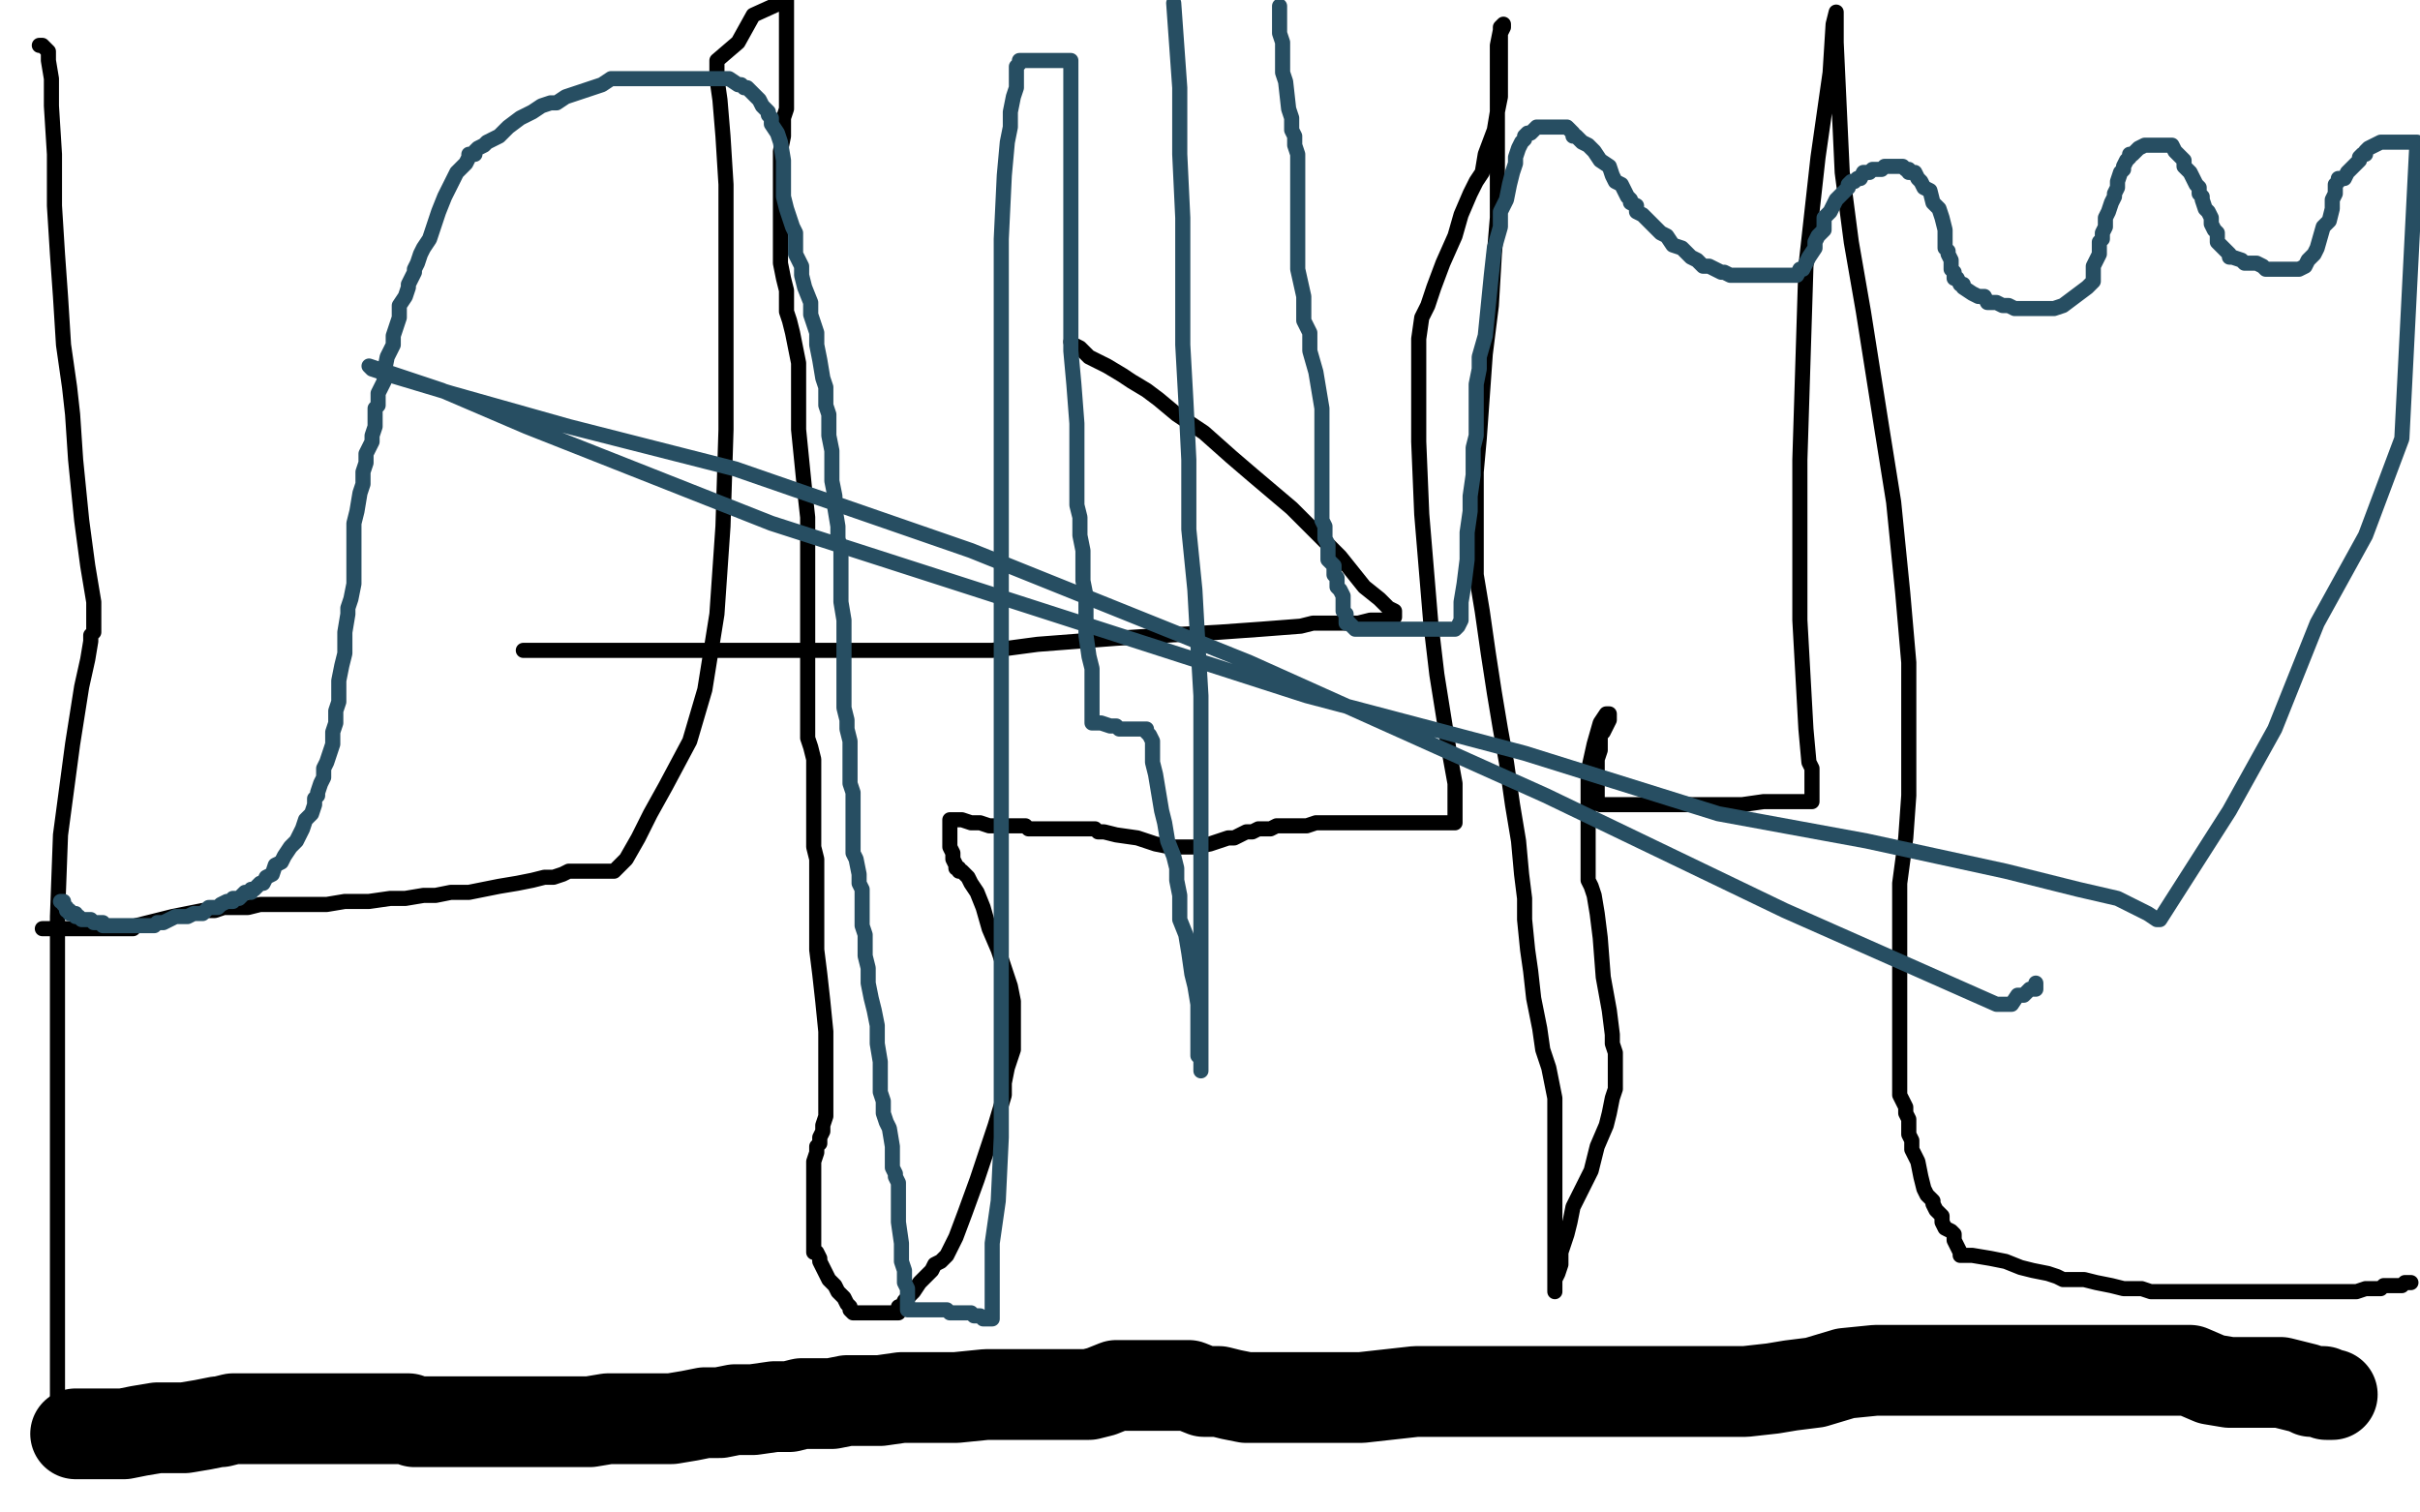 <?xml version="1.0" standalone="no"?>
<!DOCTYPE svg PUBLIC "-//W3C//DTD SVG 1.1//EN"
"http://www.w3.org/Graphics/SVG/1.1/DTD/svg11.dtd">

<svg width="800" height="500" version="1.1" xmlns="http://www.w3.org/2000/svg" xmlns:xlink="http://www.w3.org/1999/xlink" style="stroke-antialiasing: false"><desc>This SVG has been created on https://colorillo.com/</desc><rect x='0' y='0' width='800' height='500' style='fill: rgb(255,255,255); stroke-width:0' /><polyline points="25,474 26,474 26,474 27,474 30,474 34,474 41,474 46,473 52,472 61,472 67,471 72,470 73,470 77,469 80,469 83,469 87,469 90,469 94,469 98,469 101,469 104,469 107,469 110,469 113,469 117,469 120,469 123,469 125,469 127,469 129,469 130,469 132,469 133,469 135,469 137,470 138,470 140,470 141,470 143,470 147,470 150,470 154,470 158,470 161,470 162,470 164,470 166,470 168,470 169,470 170,470 171,470 172,470 173,470 174,470 176,470 177,470 178,470 182,470 185,470 189,470 195,470 201,469 207,469 213,469 218,469 222,469 228,468 233,467 238,467 243,466 249,466 256,465 261,465 265,464 269,464 275,464 280,463 283,463 291,463 298,462 306,462 316,462 326,461 335,461 343,461 349,461 356,461 360,461 364,460 369,458 371,458 375,458 380,458 387,458 393,458 398,460 403,460 407,461 412,462 416,462 422,462 431,462 441,462 450,462 459,461 468,460 478,460 488,460 499,460 509,460 518,460 527,460 533,460 540,460 546,460 554,460 562,460 568,460 577,460 586,459 592,458 600,457 610,454 620,453 632,453 642,453 652,453 657,453 664,453 669,453 673,453 677,453 685,453 694,453 707,453 717,453 724,453 731,456 737,457 743,457 749,457 754,457 758,458 762,459 764,460 766,460 768,460 769,461 770,461 771,461" style="fill: none; stroke: #000000; stroke-width: 30; stroke-linejoin: round; stroke-linecap: round; stroke-antialiasing: false; stroke-antialias: 0; opacity: 1.0"/>
<polyline points="19,471 19,470 19,470 19,468 19,468 19,467 19,467 19,460 19,460 19,446 19,446 19,421 19,421 19,404 19,404 19,376 19,355 19,331 19,303 20,276 24,246 27,227 29,218 30,212 30,210 31,209 31,208 31,206 31,204 31,199 29,187 27,172 25,152 24,137 23,128 21,114 20,98 19,84 18,68 18,51 17,35 17,26 16,20 16,17 15,16 14,15 13,15" style="fill: none; stroke: #000000; stroke-width: 5; stroke-linejoin: round; stroke-linecap: round; stroke-antialiasing: false; stroke-antialias: 0; opacity: 1.0"/>
<polyline points="14,307 15,307 15,307 16,307 16,307 17,307 17,307 21,307 21,307 23,307 23,307 26,307 26,307 30,307 30,307 34,307 36,307 38,307 40,307 41,307 42,307 43,307 44,307 45,306 49,305 53,304 57,303 62,302 67,301 71,301 74,300 77,300 79,300 82,300 86,299 89,299 93,299 97,299 103,299 108,299 114,298 122,298 129,297 134,297 140,296 144,296 149,295 151,295 155,295 160,294 165,293 171,292 176,291 180,290 183,290 186,289 188,288 191,288 193,288 195,288 197,288 199,288 201,288 202,288 203,288 205,286 207,284 211,277 215,269 220,260 228,245 233,228 237,203 239,174 240,142 240,121 240,89 240,61 239,45 238,33 237,26 237,23 237,20 244,14 249,5 260,0 260,4 260,8 260,17 260,21 260,26 260,30 260,36 259,39 259,45 258,50 258,54 258,59 258,63 258,65 258,68 258,70 258,72 258,75 258,78 258,82 258,87 259,92 260,96 260,100 260,103 261,106 262,110 263,115 264,120 264,125 264,127 264,132 264,134 264,142 265,152 266,162 267,171 267,178 267,188 267,196 267,201 267,208 267,215 267,220 267,226 267,230 267,235 267,238 267,241 267,244 268,247 269,251 269,254 269,259 269,263 269,266 269,269 269,272 269,275 269,277 269,280 270,284 270,287 270,292 270,297 270,301 270,304 270,305 270,308 270,309 270,314 271,322 272,331 273,341 273,349 273,356 273,361 273,364 273,365 273,366 273,367 273,368 273,369 272,372 272,374 271,376 271,378 270,379 270,381 269,384 269,387 269,390 269,392 269,394 269,397 269,399 269,402 269,404 269,408 269,410 269,411 269,412 269,413 269,414 270,414 271,416 271,417 272,419 273,421 274,423 276,425 277,427 279,429 280,431 281,432 281,433 282,434 283,434 284,434 285,434 286,434 287,434 288,434 289,434 290,434 291,434 292,434 294,434 296,434 297,434 297,433 297,432 298,432 299,430 300,429 302,427 304,424 306,422 308,420 309,418 311,417 313,415 314,413 316,409 319,401 323,390 327,378 329,372 332,362 332,358 333,353 334,350 335,347 335,342 335,338 335,331 334,326 332,320 330,314 327,307 325,300 323,295 321,292 320,290 318,288 317,288 317,287 316,287 316,286 315,284 315,282 314,280 314,278 314,275 314,273 314,272 314,271 315,271 316,271 318,271 321,272 324,272 327,273 329,273 331,273 333,273 334,273 335,273 337,273 338,273 339,273 340,274 342,274 343,274 345,274 347,274 352,274 355,274 358,274 360,274 362,274 363,275 365,275 369,276 376,277 382,279 387,280 391,280 393,280 395,280 400,279 403,278 406,277 408,277 410,276 412,275 414,275 416,274 418,274 420,274 422,273 424,273 426,273 429,273 432,273 435,272 438,272 440,272 442,272 443,272 444,272 445,272 446,272 447,272 448,272 449,272 450,272 451,272 453,272 456,272 457,272 459,272 460,272 461,272 462,272 463,272 464,272 466,272 468,272 470,272 471,272 472,272 473,272 475,272 477,272 478,272 479,272 480,272 481,272 481,270 481,268 481,264 481,259 479,248 475,223 473,206 470,170 469,146 469,131 469,119 469,112 470,105 472,101 474,95 477,87 481,78 483,71 486,64 488,60 490,57 491,51 494,43 495,37 496,32 496,28 496,26 496,23 496,18 496,14 496,11 497,9 497,8 496,9 496,10 495,15 495,19 495,24 495,30 495,36 495,43 495,51 495,61 495,72 494,84 493,101 491,117 490,131 489,145 488,156 488,167 488,179 488,190 490,202 492,216 494,229 496,241 498,252 500,266 502,278 503,289 504,297 504,304 505,314 506,321 507,330 509,340 510,347 512,353 514,363 514,370 514,371 514,373 514,377 514,380 514,384 514,388 514,392 514,395 514,401 514,406 514,414 514,420 514,424 514,426 514,427 514,426 514,425 514,424 514,423 515,421 516,418 516,414 517,411 518,408 519,404 520,399 523,393 526,387 528,379 531,372 532,368 533,363 534,360 534,358 534,356 534,355 534,353 534,352 534,351 534,350 534,349 534,348 533,345 533,342 532,334 530,323 529,310 528,302 527,296 526,293 525,291 525,290 525,289 525,288 525,287 525,280 525,267 525,255 527,246 529,239 531,236 532,236 532,237 532,238 531,240 530,242 529,243 529,245 529,248 528,251 528,254 528,257 528,259 528,261 528,263 528,264 528,265 529,266 530,266 531,266 534,266 536,266 537,266 539,266 542,266 546,266 551,266 555,266 561,266 569,266 576,266 583,265 589,265 594,265 597,265 599,265 599,264 599,263 599,262 599,261 599,258 599,256 599,254 598,252 597,241 595,205 595,152 597,88 601,52 605,24 606,8 607,4 607,14 609,57 612,80 616,103 622,141 626,166 629,196 631,219 631,242 631,256 631,263 630,277 628,292 628,307 628,322 628,335 628,344 628,352 628,358 628,362 629,364 630,366 630,368 631,370 631,371 631,373 631,375 632,377 632,380 634,384 635,389 636,393 637,395 639,397 639,398 640,400 642,402 642,404 643,406 645,407 646,408 646,410 647,412 648,414 648,415 649,415 652,415 658,416 663,417 668,419 672,420 677,421 680,422 682,423 685,423 689,423 693,424 698,425 702,426 705,426 708,426 711,427 714,427 717,427 720,427 723,427 725,427 727,427 729,427 732,427 735,427 739,427 744,427 748,427 750,427 753,427 756,427 757,427 759,427 760,427 762,427 764,427 765,427 768,427 772,427 776,427 779,427 782,426 784,426 785,426 787,426 788,425 790,425 794,425 795,424 797,424" style="fill: none; stroke: #000000; stroke-width: 5; stroke-linejoin: round; stroke-linecap: round; stroke-antialiasing: false; stroke-antialias: 0; opacity: 1.0"/>
<polyline points="173,215 174,215 174,215 179,215 179,215 186,215 186,215 197,215 197,215 210,215 210,215 227,215 227,215 247,215 247,215 267,215 281,215 309,215 328,215 343,213 369,211 385,210 403,209 417,208 430,207 434,206 442,206 449,206 453,205 456,205 458,205 460,205 461,204 461,203 461,202 459,201 456,198 451,194 447,189 443,184 438,179 434,175 427,168 414,157 407,151 398,143 389,137 383,132 379,129 374,126 371,124 366,121 364,120 362,119 360,118 359,117 357,115 355,114 354,113" style="fill: none; stroke: #000000; stroke-width: 5; stroke-linejoin: round; stroke-linecap: round; stroke-antialiasing: false; stroke-antialias: 0; opacity: 1.0"/>
<polyline points="20,298 21,298 21,298 21,299 21,299 22,300 22,301 23,301 23,302 24,302 25,302 25,303 26,303 27,304 28,304 29,304 30,304 31,305 32,305 33,305 34,305 34,306 36,306 38,306 39,306 41,306 42,306 43,306 44,306 45,306 46,306 47,306 48,306 49,306 50,306 51,306 52,305 53,305 54,305 56,304 58,303 59,303 60,303 62,303 64,302 65,302 66,302 67,302 68,301 69,300 70,300 71,300 72,300 73,299 75,298 76,298 77,298 77,297 78,297 79,297 80,296 81,295 82,295 83,295 83,294 84,294 85,293 86,292 87,292 88,290 90,289 91,286 93,285 94,283 96,280 98,278 99,276 100,274 101,271 103,269 104,266 104,264 105,263 105,262 106,259 107,257 107,254 108,252 109,249 110,246 110,242 111,239 111,235 112,232 112,229 112,225 113,220 114,216 114,212 114,209 115,203 115,201 116,198 117,193 117,192 117,191 117,189 117,188 117,186 117,185 117,183 117,181 117,173 118,169 119,163 120,160 120,156 121,153 121,150 122,148 123,146 123,144 124,141 124,140 124,138 124,137 124,135 125,134 125,132 125,130 126,128 127,126 127,123 128,118 130,114 130,111 131,108 132,105 132,101 134,98 135,95 135,94 136,92 137,90 137,89 138,87 139,84 140,82 142,79 144,73 145,70 147,65 151,57 154,54 155,52 155,51 156,51 157,51 157,50 158,49 160,48 161,47 163,46 165,45 168,42 172,39 176,37 179,35 182,34 184,34 187,32 190,31 193,30 196,29 199,28 202,26 203,26 205,26 206,26 208,26 209,26 210,26 211,26 213,26 214,26 216,26 218,26 221,26 223,26 224,26 227,26 230,26 233,26 234,26 235,26 238,26 239,26 240,26 241,26 244,28 245,28 246,29 247,29 248,30 249,31 250,32 251,33 252,35 254,37 254,38 255,39 255,41 257,44 258,47 259,53 259,57 259,60 259,62 259,65 260,69 261,72 262,75 263,77 263,78 263,81 263,82 263,84 264,86 265,88 265,91 266,95 268,100 268,104 270,110 270,114 271,119 272,125 273,128 273,132 273,134 274,137 274,140 274,144 275,149 275,154 275,159 276,164 276,168 277,174 277,178 278,182 278,185 278,189 278,193 278,195 278,199 279,205 279,210 279,216 279,221 279,224 279,227 279,231 279,234 280,238 280,241 281,245 281,249 281,259 282,262 282,264 282,266 282,269 282,271 282,274 282,276 282,279 282,282 283,284 284,289 284,292 285,294 285,297 285,298 285,301 285,303 285,306 286,309 286,313 286,316 287,320 287,325 288,330 289,334 290,339 290,345 291,351 291,355 291,359 291,361 292,364 292,368 293,371 294,373 295,379 295,382 295,385 295,386 296,388 296,389 297,391 297,395 297,396 297,398 297,400 297,404 298,411 298,413 298,415 298,417 299,420 299,422 299,424 300,426 300,427 300,429 300,430 300,431 300,432 300,433 301,433 302,433 303,433 304,433 305,433 306,433 307,433 308,433 309,433 311,433 312,433 313,433 314,434 315,434 316,434 317,434 318,434 319,434 320,434 321,434 322,435 323,435 324,435 325,436 326,436 327,436 328,436 328,434 328,430 328,422 328,411 330,397 331,376 331,348 331,312 331,268 331,201 331,165 331,137 331,107 331,79 332,58 333,47 334,42 334,37 335,32 336,29 336,25 336,24 336,22 337,21 337,20 339,20 341,20 343,20 345,20 347,20 349,20 350,20 351,20 352,20 353,20 354,20 354,22 354,23 354,26 354,28 354,31 354,35 354,40 354,44 354,47 354,52 354,61 354,66 354,70 354,77 354,86 354,95 354,105 354,116 355,127 356,140 356,145 356,150 356,154 356,159 356,164 356,167 357,171 357,174 357,177 358,182 358,186 358,192 359,197 359,204 359,210 360,217 361,221 361,227 361,230 361,234 361,235 361,236 361,237 361,238 361,239 362,239 363,239 364,239 367,240 368,240 369,240 370,241 371,241 372,241 373,241 374,241 376,241 378,241 379,241 379,242 380,243 381,245 381,246 381,249 381,252 382,256 383,262 384,268 385,272 386,278 388,283 389,287 389,291 390,296 390,300 390,304 392,309 393,315 394,322 395,326 396,332 396,336 396,339 396,342 396,345 396,347 396,349 397,350 397,352 397,353 397,354 397,353 397,350 397,347 397,343 397,335 397,322 397,306 397,291 397,264 397,245 397,230 396,213 395,195 393,175 393,152 392,132 391,114 391,99 391,86 391,72 390,51 390,29 388,1" style="fill: none; stroke: #274e62; stroke-width: 5; stroke-linejoin: round; stroke-linecap: round; stroke-antialiasing: false; stroke-antialias: 0; opacity: 1.0"/>
<polyline points="423,2 423,3 423,3 423,5 423,5 423,8 423,8 423,11 423,11 424,14 424,14 424,17 424,17 424,20 424,20 424,24 424,24 425,27 426,36 427,39 427,41 427,43 428,45 428,48 429,51 429,54 429,56 429,58 429,61 429,63 429,65 429,68 429,71 429,75 429,77 429,80 429,83 429,89 431,98 431,103 431,106 433,110 433,116 435,123 436,129 437,135 437,138 437,141 437,143 437,144 437,147 437,151 437,158 437,162 437,165 437,168 437,169 437,171 437,172 438,174 438,177 438,178 439,180 439,182 439,183 439,184 439,185 441,187 441,188 441,190 442,191 442,192 442,194 443,195 444,197 444,198 444,199 444,201 444,202 445,203 445,204 445,205 445,206 446,206 447,207 448,208 450,208 453,208 456,208 460,208 466,208 470,208 473,208 476,208 477,208 479,208 480,208 481,208 482,207 483,205 483,203 483,199 484,193 485,185 485,176 486,169 486,164 487,157 487,152 487,148 488,144 488,141 488,137 488,134 488,131 488,127 489,122 489,118 491,111 492,101 493,91 494,82 496,75 496,70 498,66 499,61 500,57 501,54 501,52 502,49 503,47 504,46 504,45 505,44 506,44 507,43 508,42 509,42 510,42 511,42 512,42 513,42 514,42 515,42 516,42 517,42 518,42 519,43 520,44 520,45 521,45 522,46 523,47 525,48 527,50 529,53 532,55 533,58 534,60 536,61 537,63 538,65 539,66 539,67 541,68 541,70 543,71 544,72 546,74 549,77 551,78 553,81 556,82 559,85 561,86 563,88 565,88 567,89 569,90 570,90 572,91 573,91 575,91 576,91 578,91 580,91 581,91 582,91 584,91 586,91 588,91 591,91 594,91 595,89 596,89 598,85 600,82 600,80 601,78 603,76 603,73 603,72 605,70 606,68 607,66 608,65 609,64 610,63 611,62 611,61 612,60 613,60 614,59 615,59 616,57 617,57 618,57 619,56 621,56 622,56 623,55 624,55 625,55 626,55 627,55 628,55 629,55 630,56 631,56 631,57 633,57 634,59 635,60 636,62 638,63 639,67 641,69 642,72 643,76 643,80 643,82 644,83 644,84 645,86 645,88 645,89 646,90 646,91 646,92 647,92 648,94 649,94 649,95 652,97 654,98 656,98 657,100 659,100 660,100 662,101 664,101 666,102 667,102 668,102 670,102 672,102 675,102 679,102 682,101 690,95 692,93 692,92 692,91 692,89 692,88 693,86 694,84 694,81 694,80 695,79 695,77 696,75 696,73 696,72 697,70 698,67 699,65 699,64 700,62 700,61 700,60 701,57 702,56 702,55 703,53 704,52 704,51 705,51 706,50 707,49 709,48 711,48 712,48 714,48 715,48 716,48 717,48 718,48 719,50 721,52 722,53 722,54 722,55 723,56 724,57 725,59 726,61 727,62 727,64 728,65 728,66 729,69 730,70 731,72 731,74 732,76 733,77 733,79 733,80 734,81 735,82 736,83 737,84 737,85 738,85 741,86 742,87 744,87 746,87 748,88 749,89 751,89 752,89 753,89 755,89 756,89 758,89 759,89 760,89 762,88 763,86 765,84 766,82 768,75 770,73 771,69 771,67 771,66 772,64 772,63 772,61 773,60 773,59 775,59 776,57 777,56 778,55 779,54 780,53 780,52 781,51 782,51 782,50 783,49 785,48 787,47 789,47 790,47 791,47 792,47 794,47 795,47 796,47 797,47 798,47 799,47 794,145 782,177 766,206 752,241 737,268 714,304 713,304 710,302 700,297 687,294 663,288 617,278 568,269 504,249 432,230 255,173 174,141 146,129 131,124 122,121 123,122 129,124 149,130 188,141 243,155 321,182 413,219 511,263 590,301 660,332 664,332 665,332 667,329 669,329 670,328 671,327 672,327 673,327 673,326 673,325 673,325" style="fill: none; stroke: #274e62; stroke-width: 5; stroke-linejoin: round; stroke-linecap: round; stroke-antialiasing: false; stroke-antialias: 0; opacity: 1.0"/>
</svg>
